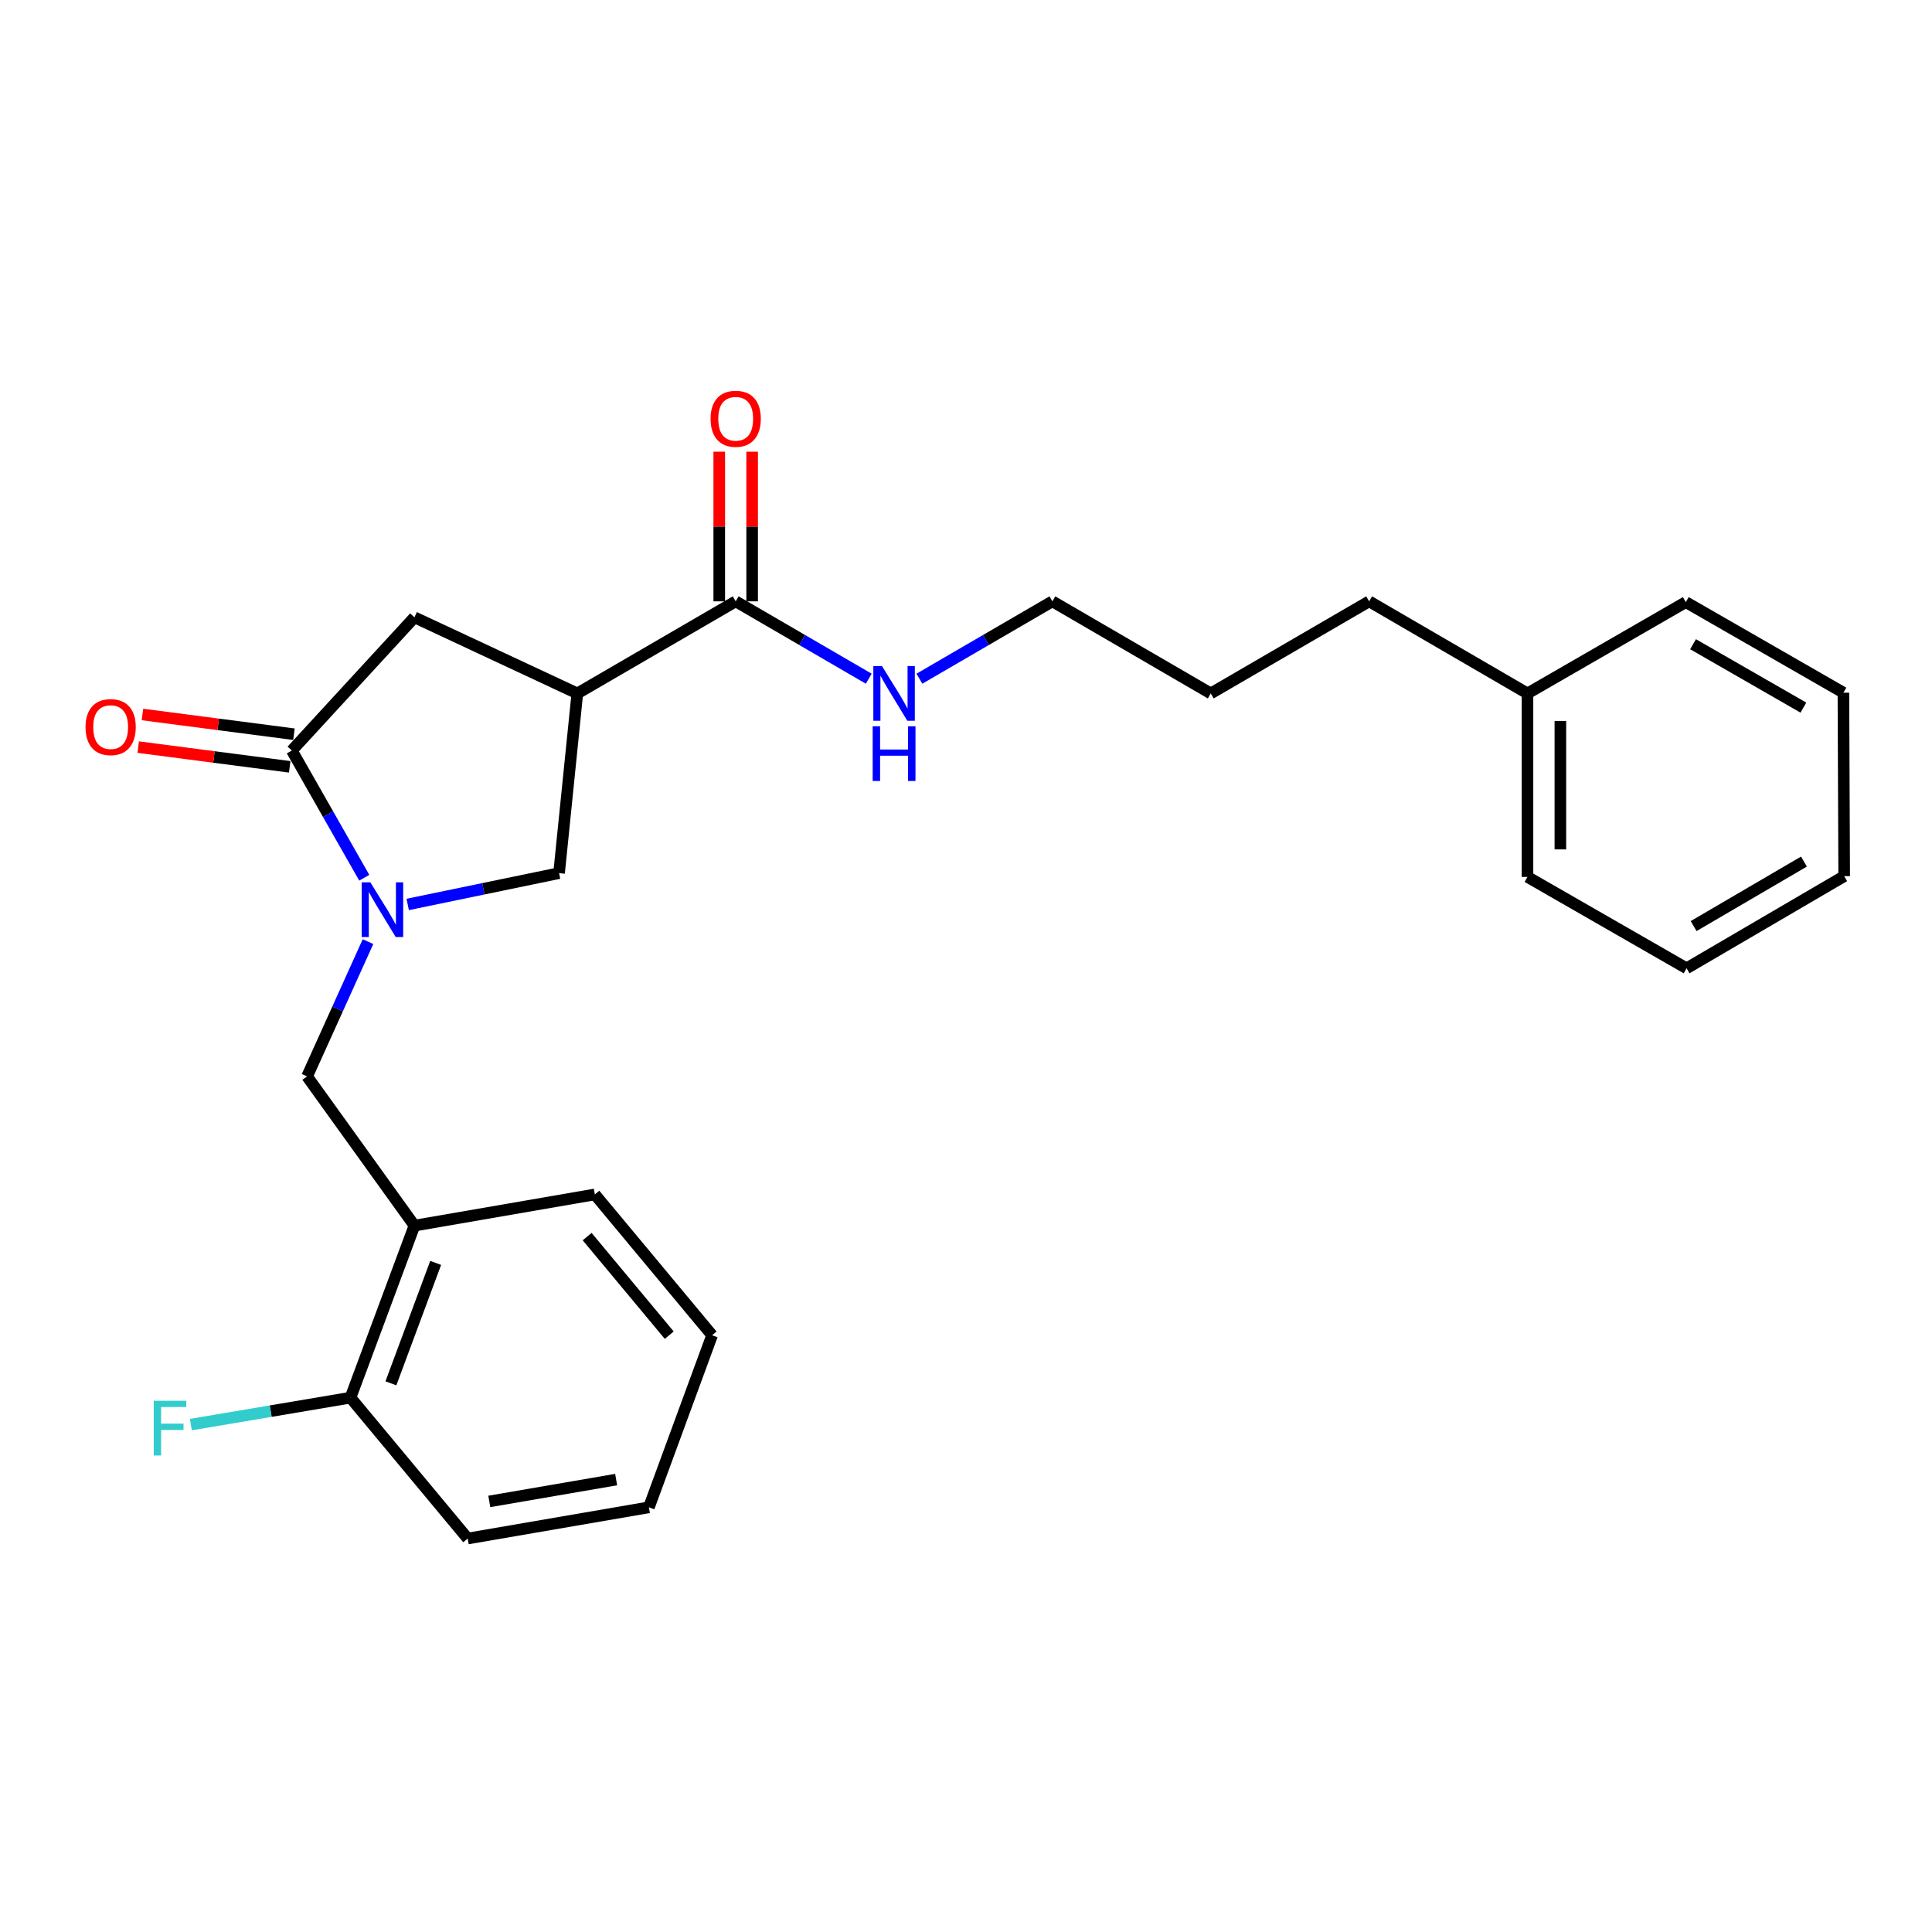 <?xml version='1.0' encoding='iso-8859-1'?>
<svg version='1.1' baseProfile='full'
              xmlns='http://www.w3.org/2000/svg'
                      xmlns:rdkit='http://www.rdkit.org/xml'
                      xmlns:xlink='http://www.w3.org/1999/xlink'
                  xml:space='preserve'
width='1000px' height='1000px' viewBox='0 0 1000 1000'>
<!-- END OF HEADER -->
<rect style='opacity:1.0;fill:#FFFFFF;stroke:none' width='1000' height='1000' x='0' y='0'> </rect>
<path class='bond-1' d='M 188.542,454.316 L 169.797,421.394' style='fill:none;fill-rule:evenodd;stroke:#0000FF;stroke-width:6px;stroke-linecap:butt;stroke-linejoin:miter;stroke-opacity:1' />
<path class='bond-1' d='M 169.797,421.394 L 151.053,388.472' style='fill:none;fill-rule:evenodd;stroke:#000000;stroke-width:6px;stroke-linecap:butt;stroke-linejoin:miter;stroke-opacity:1' />
<path class='bond-2' d='M 211.027,468.14 L 250.198,460.033' style='fill:none;fill-rule:evenodd;stroke:#0000FF;stroke-width:6px;stroke-linecap:butt;stroke-linejoin:miter;stroke-opacity:1' />
<path class='bond-2' d='M 250.198,460.033 L 289.37,451.926' style='fill:none;fill-rule:evenodd;stroke:#000000;stroke-width:6px;stroke-linecap:butt;stroke-linejoin:miter;stroke-opacity:1' />
<path class='bond-5' d='M 190.482,487.373 L 174.712,522.259' style='fill:none;fill-rule:evenodd;stroke:#0000FF;stroke-width:6px;stroke-linecap:butt;stroke-linejoin:miter;stroke-opacity:1' />
<path class='bond-5' d='M 174.712,522.259 L 158.942,557.145' style='fill:none;fill-rule:evenodd;stroke:#000000;stroke-width:6px;stroke-linecap:butt;stroke-linejoin:miter;stroke-opacity:1' />
<path class='bond-0' d='M 298.82,358.92 L 289.37,451.926' style='fill:none;fill-rule:evenodd;stroke:#000000;stroke-width:6px;stroke-linecap:butt;stroke-linejoin:miter;stroke-opacity:1' />
<path class='bond-3' d='M 298.82,358.92 L 380.796,311.254' style='fill:none;fill-rule:evenodd;stroke:#000000;stroke-width:6px;stroke-linecap:butt;stroke-linejoin:miter;stroke-opacity:1' />
<path class='bond-25' d='M 298.82,358.92 L 214.507,319.521' style='fill:none;fill-rule:evenodd;stroke:#000000;stroke-width:6px;stroke-linecap:butt;stroke-linejoin:miter;stroke-opacity:1' />
<path class='bond-4' d='M 151.053,388.472 L 214.507,319.521' style='fill:none;fill-rule:evenodd;stroke:#000000;stroke-width:6px;stroke-linecap:butt;stroke-linejoin:miter;stroke-opacity:1' />
<path class='bond-7' d='M 152.152,380.03 L 112.943,374.924' style='fill:none;fill-rule:evenodd;stroke:#000000;stroke-width:6px;stroke-linecap:butt;stroke-linejoin:miter;stroke-opacity:1' />
<path class='bond-7' d='M 112.943,374.924 L 73.734,369.818' style='fill:none;fill-rule:evenodd;stroke:#FF0000;stroke-width:6px;stroke-linecap:butt;stroke-linejoin:miter;stroke-opacity:1' />
<path class='bond-7' d='M 149.953,396.914 L 110.744,391.808' style='fill:none;fill-rule:evenodd;stroke:#000000;stroke-width:6px;stroke-linecap:butt;stroke-linejoin:miter;stroke-opacity:1' />
<path class='bond-7' d='M 110.744,391.808 L 71.536,386.703' style='fill:none;fill-rule:evenodd;stroke:#FF0000;stroke-width:6px;stroke-linecap:butt;stroke-linejoin:miter;stroke-opacity:1' />
<path class='bond-9' d='M 389.31,311.254 L 389.31,272.528' style='fill:none;fill-rule:evenodd;stroke:#000000;stroke-width:6px;stroke-linecap:butt;stroke-linejoin:miter;stroke-opacity:1' />
<path class='bond-9' d='M 389.31,272.528 L 389.31,233.802' style='fill:none;fill-rule:evenodd;stroke:#FF0000;stroke-width:6px;stroke-linecap:butt;stroke-linejoin:miter;stroke-opacity:1' />
<path class='bond-9' d='M 372.283,311.254 L 372.283,272.528' style='fill:none;fill-rule:evenodd;stroke:#000000;stroke-width:6px;stroke-linecap:butt;stroke-linejoin:miter;stroke-opacity:1' />
<path class='bond-9' d='M 372.283,272.528 L 372.283,233.802' style='fill:none;fill-rule:evenodd;stroke:#FF0000;stroke-width:6px;stroke-linecap:butt;stroke-linejoin:miter;stroke-opacity:1' />
<path class='bond-10' d='M 380.796,311.254 L 415.229,331.275' style='fill:none;fill-rule:evenodd;stroke:#000000;stroke-width:6px;stroke-linecap:butt;stroke-linejoin:miter;stroke-opacity:1' />
<path class='bond-10' d='M 415.229,331.275 L 449.662,351.297' style='fill:none;fill-rule:evenodd;stroke:#0000FF;stroke-width:6px;stroke-linecap:butt;stroke-linejoin:miter;stroke-opacity:1' />
<path class='bond-6' d='M 158.942,557.145 L 214.507,634.382' style='fill:none;fill-rule:evenodd;stroke:#000000;stroke-width:6px;stroke-linecap:butt;stroke-linejoin:miter;stroke-opacity:1' />
<path class='bond-8' d='M 214.507,634.382 L 181.408,723.434' style='fill:none;fill-rule:evenodd;stroke:#000000;stroke-width:6px;stroke-linecap:butt;stroke-linejoin:miter;stroke-opacity:1' />
<path class='bond-8' d='M 225.503,653.672 L 202.333,716.008' style='fill:none;fill-rule:evenodd;stroke:#000000;stroke-width:6px;stroke-linecap:butt;stroke-linejoin:miter;stroke-opacity:1' />
<path class='bond-13' d='M 214.507,634.382 L 307.892,618.235' style='fill:none;fill-rule:evenodd;stroke:#000000;stroke-width:6px;stroke-linecap:butt;stroke-linejoin:miter;stroke-opacity:1' />
<path class='bond-11' d='M 181.408,723.434 L 140.101,730.404' style='fill:none;fill-rule:evenodd;stroke:#000000;stroke-width:6px;stroke-linecap:butt;stroke-linejoin:miter;stroke-opacity:1' />
<path class='bond-11' d='M 140.101,730.404 L 98.793,737.373' style='fill:none;fill-rule:evenodd;stroke:#33CCCC;stroke-width:6px;stroke-linecap:butt;stroke-linejoin:miter;stroke-opacity:1' />
<path class='bond-14' d='M 181.408,723.434 L 242.082,796.339' style='fill:none;fill-rule:evenodd;stroke:#000000;stroke-width:6px;stroke-linecap:butt;stroke-linejoin:miter;stroke-opacity:1' />
<path class='bond-15' d='M 475.882,351.294 L 510.297,331.274' style='fill:none;fill-rule:evenodd;stroke:#0000FF;stroke-width:6px;stroke-linecap:butt;stroke-linejoin:miter;stroke-opacity:1' />
<path class='bond-15' d='M 510.297,331.274 L 544.711,311.254' style='fill:none;fill-rule:evenodd;stroke:#000000;stroke-width:6px;stroke-linecap:butt;stroke-linejoin:miter;stroke-opacity:1' />
<path class='bond-12' d='M 790.621,358.92 L 708.664,311.254' style='fill:none;fill-rule:evenodd;stroke:#000000;stroke-width:6px;stroke-linecap:butt;stroke-linejoin:miter;stroke-opacity:1' />
<path class='bond-17' d='M 790.621,358.92 L 790.621,453.894' style='fill:none;fill-rule:evenodd;stroke:#000000;stroke-width:6px;stroke-linecap:butt;stroke-linejoin:miter;stroke-opacity:1' />
<path class='bond-17' d='M 807.648,373.166 L 807.648,439.648' style='fill:none;fill-rule:evenodd;stroke:#000000;stroke-width:6px;stroke-linecap:butt;stroke-linejoin:miter;stroke-opacity:1' />
<path class='bond-18' d='M 790.621,358.92 L 872.569,311.651' style='fill:none;fill-rule:evenodd;stroke:#000000;stroke-width:6px;stroke-linecap:butt;stroke-linejoin:miter;stroke-opacity:1' />
<path class='bond-20' d='M 307.892,618.235 L 368.584,691.12' style='fill:none;fill-rule:evenodd;stroke:#000000;stroke-width:6px;stroke-linecap:butt;stroke-linejoin:miter;stroke-opacity:1' />
<path class='bond-20' d='M 303.911,640.063 L 346.396,691.083' style='fill:none;fill-rule:evenodd;stroke:#000000;stroke-width:6px;stroke-linecap:butt;stroke-linejoin:miter;stroke-opacity:1' />
<path class='bond-21' d='M 242.082,796.339 L 335.873,780.191' style='fill:none;fill-rule:evenodd;stroke:#000000;stroke-width:6px;stroke-linecap:butt;stroke-linejoin:miter;stroke-opacity:1' />
<path class='bond-21' d='M 253.261,777.136 L 318.915,765.833' style='fill:none;fill-rule:evenodd;stroke:#000000;stroke-width:6px;stroke-linecap:butt;stroke-linejoin:miter;stroke-opacity:1' />
<path class='bond-19' d='M 544.711,311.254 L 626.687,358.92' style='fill:none;fill-rule:evenodd;stroke:#000000;stroke-width:6px;stroke-linecap:butt;stroke-linejoin:miter;stroke-opacity:1' />
<path class='bond-16' d='M 708.664,311.254 L 626.687,358.92' style='fill:none;fill-rule:evenodd;stroke:#000000;stroke-width:6px;stroke-linecap:butt;stroke-linejoin:miter;stroke-opacity:1' />
<path class='bond-23' d='M 790.621,453.894 L 872.976,501.192' style='fill:none;fill-rule:evenodd;stroke:#000000;stroke-width:6px;stroke-linecap:butt;stroke-linejoin:miter;stroke-opacity:1' />
<path class='bond-22' d='M 872.569,311.651 L 954.148,358.533' style='fill:none;fill-rule:evenodd;stroke:#000000;stroke-width:6px;stroke-linecap:butt;stroke-linejoin:miter;stroke-opacity:1' />
<path class='bond-22' d='M 876.322,333.446 L 933.427,366.263' style='fill:none;fill-rule:evenodd;stroke:#000000;stroke-width:6px;stroke-linecap:butt;stroke-linejoin:miter;stroke-opacity:1' />
<path class='bond-26' d='M 368.584,691.12 L 335.873,780.191' style='fill:none;fill-rule:evenodd;stroke:#000000;stroke-width:6px;stroke-linecap:butt;stroke-linejoin:miter;stroke-opacity:1' />
<path class='bond-24' d='M 954.148,358.533 L 954.545,453.497' style='fill:none;fill-rule:evenodd;stroke:#000000;stroke-width:6px;stroke-linecap:butt;stroke-linejoin:miter;stroke-opacity:1' />
<path class='bond-27' d='M 872.976,501.192 L 954.545,453.497' style='fill:none;fill-rule:evenodd;stroke:#000000;stroke-width:6px;stroke-linecap:butt;stroke-linejoin:miter;stroke-opacity:1' />
<path class='bond-27' d='M 876.617,479.339 L 933.715,445.952' style='fill:none;fill-rule:evenodd;stroke:#000000;stroke-width:6px;stroke-linecap:butt;stroke-linejoin:miter;stroke-opacity:1' />
<path  class='atom-0' d='M 191.693 456.686
L 200.973 471.686
Q 201.893 473.166, 203.373 475.846
Q 204.853 478.526, 204.933 478.686
L 204.933 456.686
L 208.693 456.686
L 208.693 485.006
L 204.813 485.006
L 194.853 468.606
Q 193.693 466.686, 192.453 464.486
Q 191.253 462.286, 190.893 461.606
L 190.893 485.006
L 187.213 485.006
L 187.213 456.686
L 191.693 456.686
' fill='#0000FF'/>
<path  class='atom-8' d='M 44.271 376.34
Q 44.271 369.54, 47.631 365.74
Q 50.991 361.94, 57.271 361.94
Q 63.551 361.94, 66.911 365.74
Q 70.271 369.54, 70.271 376.34
Q 70.271 383.22, 66.871 387.14
Q 63.471 391.02, 57.271 391.02
Q 51.031 391.02, 47.631 387.14
Q 44.271 383.26, 44.271 376.34
M 57.271 387.82
Q 61.591 387.82, 63.911 384.94
Q 66.271 382.02, 66.271 376.34
Q 66.271 370.78, 63.911 367.98
Q 61.591 365.14, 57.271 365.14
Q 52.951 365.14, 50.591 367.94
Q 48.271 370.74, 48.271 376.34
Q 48.271 382.06, 50.591 384.94
Q 52.951 387.82, 57.271 387.82
' fill='#FF0000'/>
<path  class='atom-10' d='M 367.796 216.757
Q 367.796 209.957, 371.156 206.157
Q 374.516 202.357, 380.796 202.357
Q 387.076 202.357, 390.436 206.157
Q 393.796 209.957, 393.796 216.757
Q 393.796 223.637, 390.396 227.557
Q 386.996 231.437, 380.796 231.437
Q 374.556 231.437, 371.156 227.557
Q 367.796 223.677, 367.796 216.757
M 380.796 228.237
Q 385.116 228.237, 387.436 225.357
Q 389.796 222.437, 389.796 216.757
Q 389.796 211.197, 387.436 208.397
Q 385.116 205.557, 380.796 205.557
Q 376.476 205.557, 374.116 208.357
Q 371.796 211.157, 371.796 216.757
Q 371.796 222.477, 374.116 225.357
Q 376.476 228.237, 380.796 228.237
' fill='#FF0000'/>
<path  class='atom-11' d='M 456.513 344.76
L 465.793 359.76
Q 466.713 361.24, 468.193 363.92
Q 469.673 366.6, 469.753 366.76
L 469.753 344.76
L 473.513 344.76
L 473.513 373.08
L 469.633 373.08
L 459.673 356.68
Q 458.513 354.76, 457.273 352.56
Q 456.073 350.36, 455.713 349.68
L 455.713 373.08
L 452.033 373.08
L 452.033 344.76
L 456.513 344.76
' fill='#0000FF'/>
<path  class='atom-11' d='M 451.693 375.912
L 455.533 375.912
L 455.533 387.952
L 470.013 387.952
L 470.013 375.912
L 473.853 375.912
L 473.853 404.232
L 470.013 404.232
L 470.013 391.152
L 455.533 391.152
L 455.533 404.232
L 451.693 404.232
L 451.693 375.912
' fill='#0000FF'/>
<path  class='atom-12' d='M 79.585 725.034
L 96.425 725.034
L 96.425 728.274
L 83.385 728.274
L 83.385 736.874
L 94.985 736.874
L 94.985 740.154
L 83.385 740.154
L 83.385 753.354
L 79.585 753.354
L 79.585 725.034
' fill='#33CCCC'/>
</svg>
